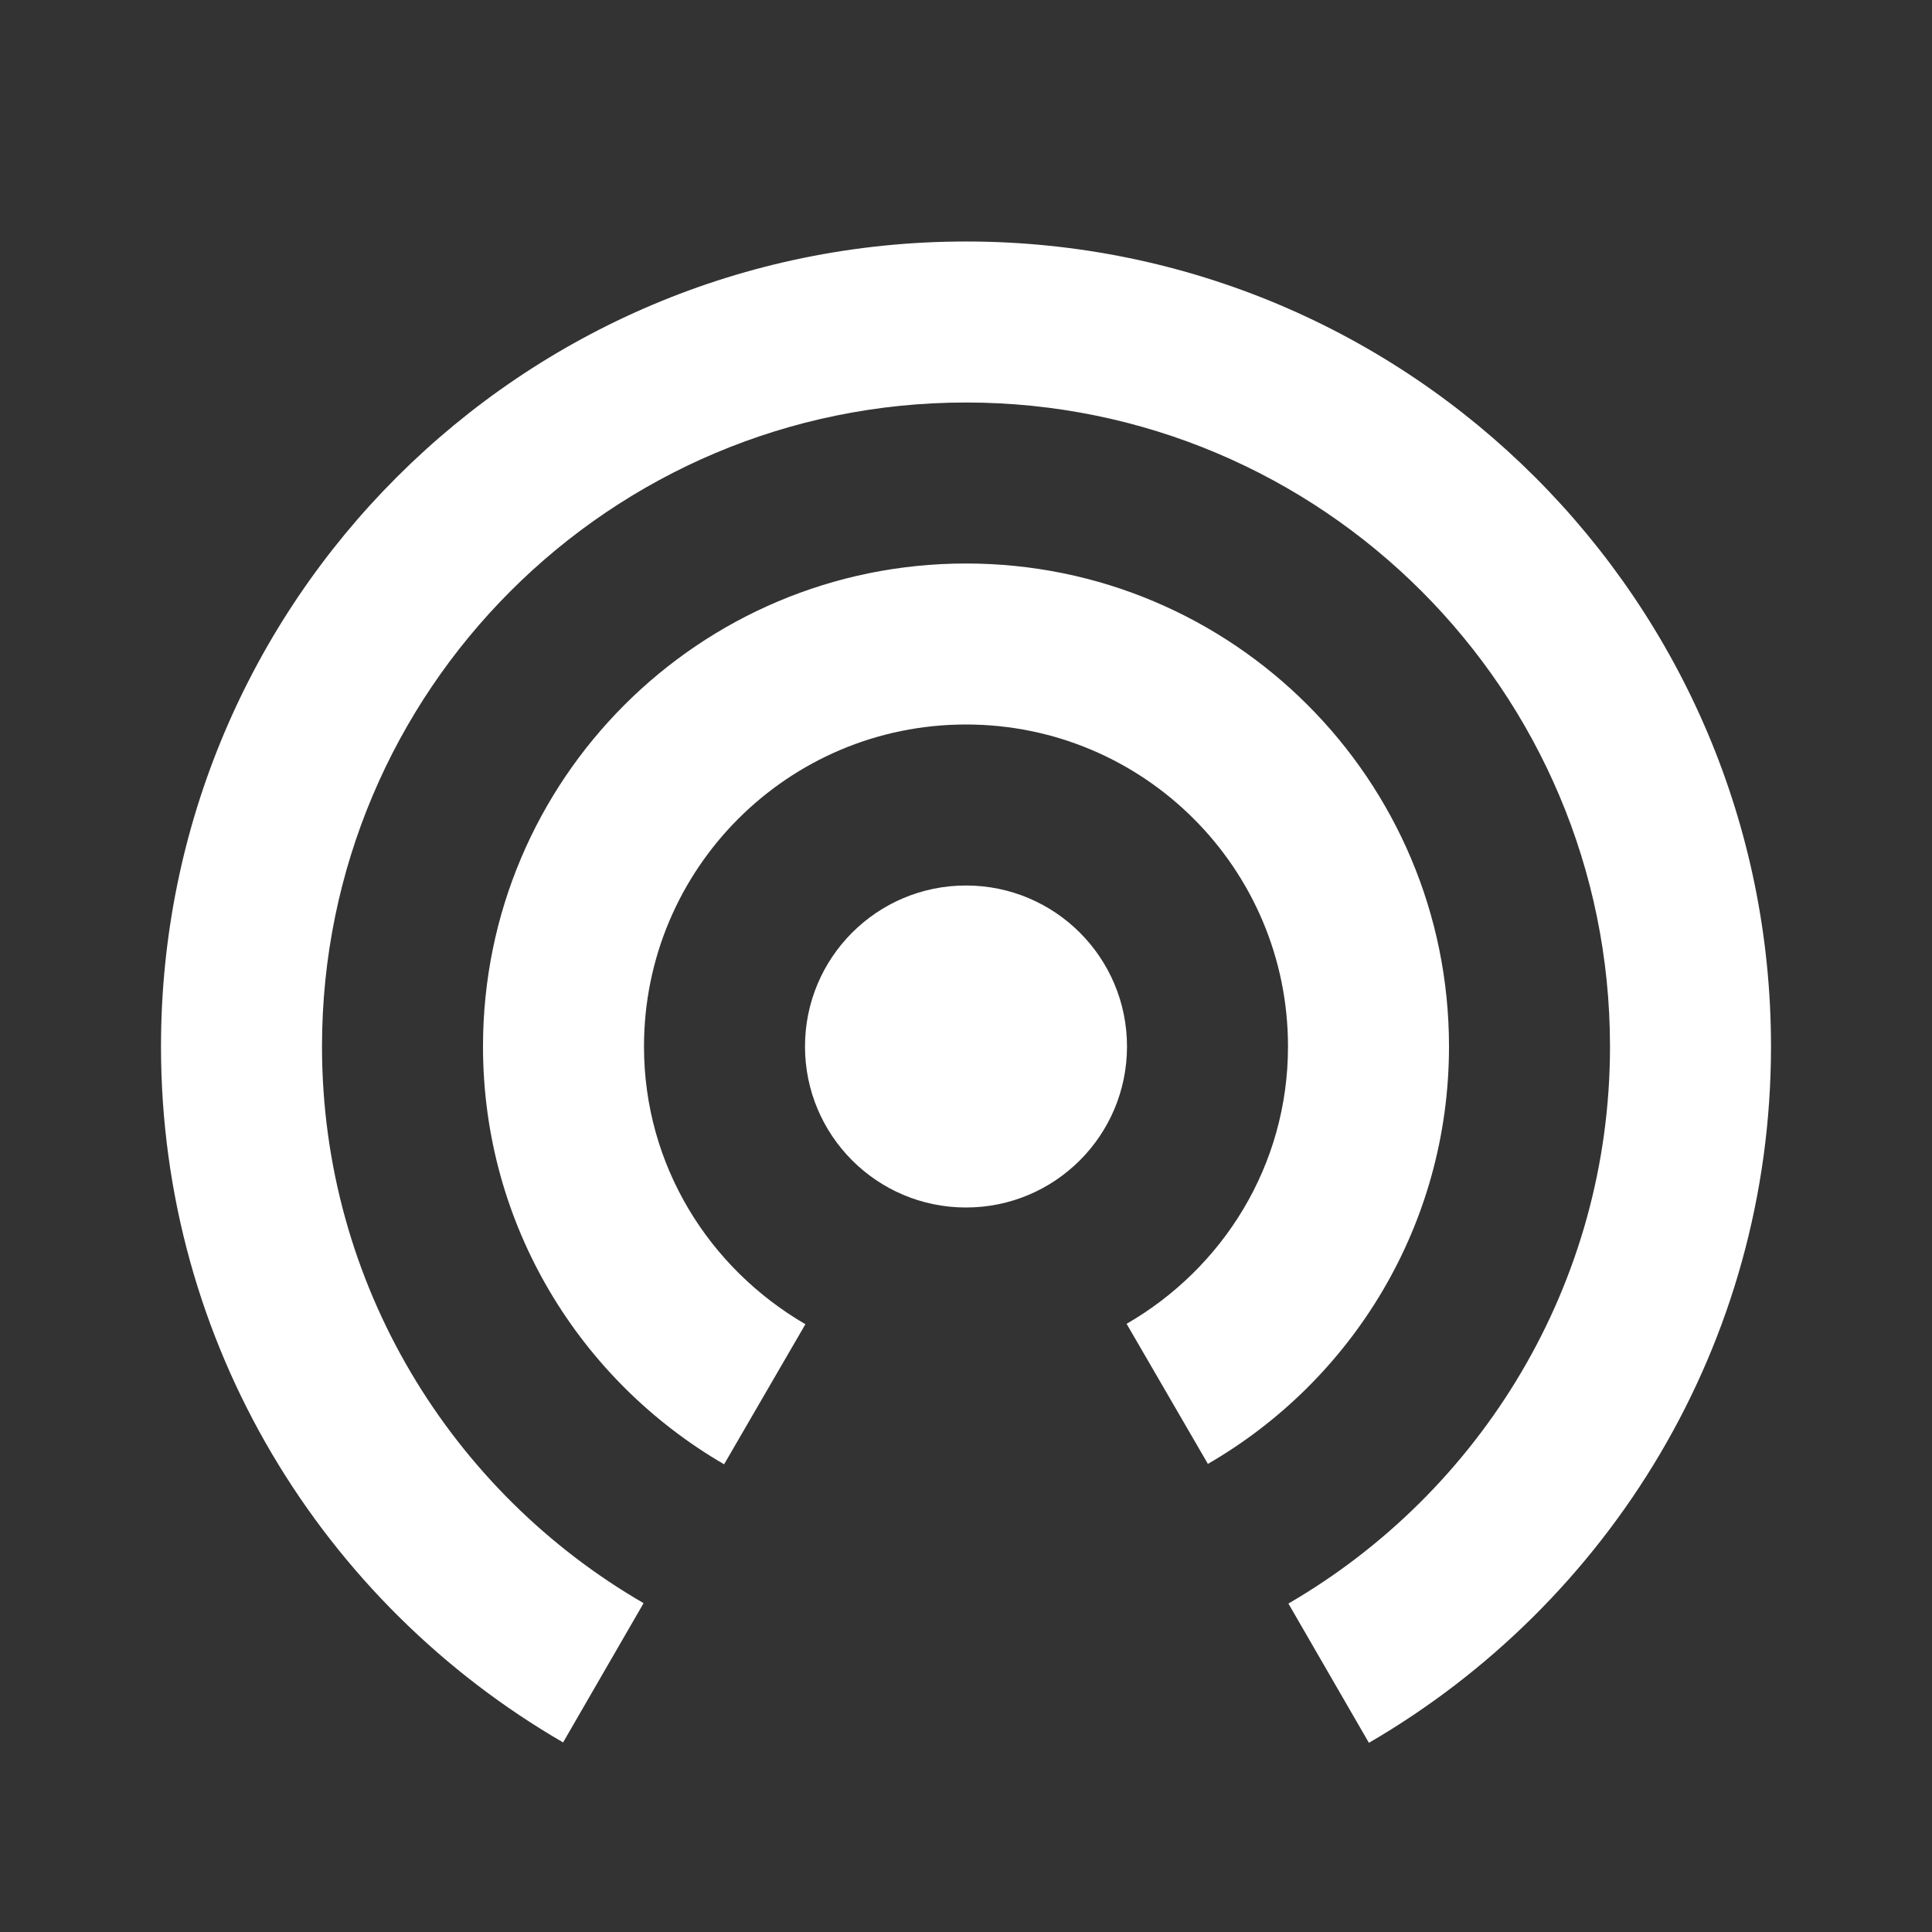<?xml version="1.0" encoding="UTF-8" standalone="no"?><svg xmlns="http://www.w3.org/2000/svg" fill="#ffffff" height="48" viewBox="0 0 48 48" width="48">
 <rect x="0" y="0" width="48" height="48" fill="#333333" stroke="none"/>
 <path d="m0 0h48v48h-48z" fill="none"/>
 <g id="change1_1"><path d="m24 22c-2.21 0-4 1.79-4 4s1.79 4 4 4 4-1.79 4-4-1.79-4-4-4zm12 4c0-6.63-5.37-12-12-12s-12 5.37-12 12c0 4.44 2.41 8.3 5.99 10.38l2.02-3.48c-2.39-1.39-4.01-3.94-4.01-6.9 0-4.42 3.58-8 8-8s8 3.58 8 8c0 2.96-1.62 5.51-4.01 6.89l2.02 3.48c3.58-2.07 5.99-5.93 5.99-10.37zm-12-20c-11.05 0-20 8.95-20 20 0 7.39 4.02 13.83 9.99 17.29l2-3.46c-4.77-2.76-7.99-7.92-7.99-13.83 0-8.84 7.16-16 16-16s16 7.16 16 16c0 5.91-3.22 11.07-7.99 13.84l2 3.46c5.97-3.47 9.99-9.91 9.99-17.3 0-11.05-8.96-20-20-20z" fill="inherit"/></g>
</svg>